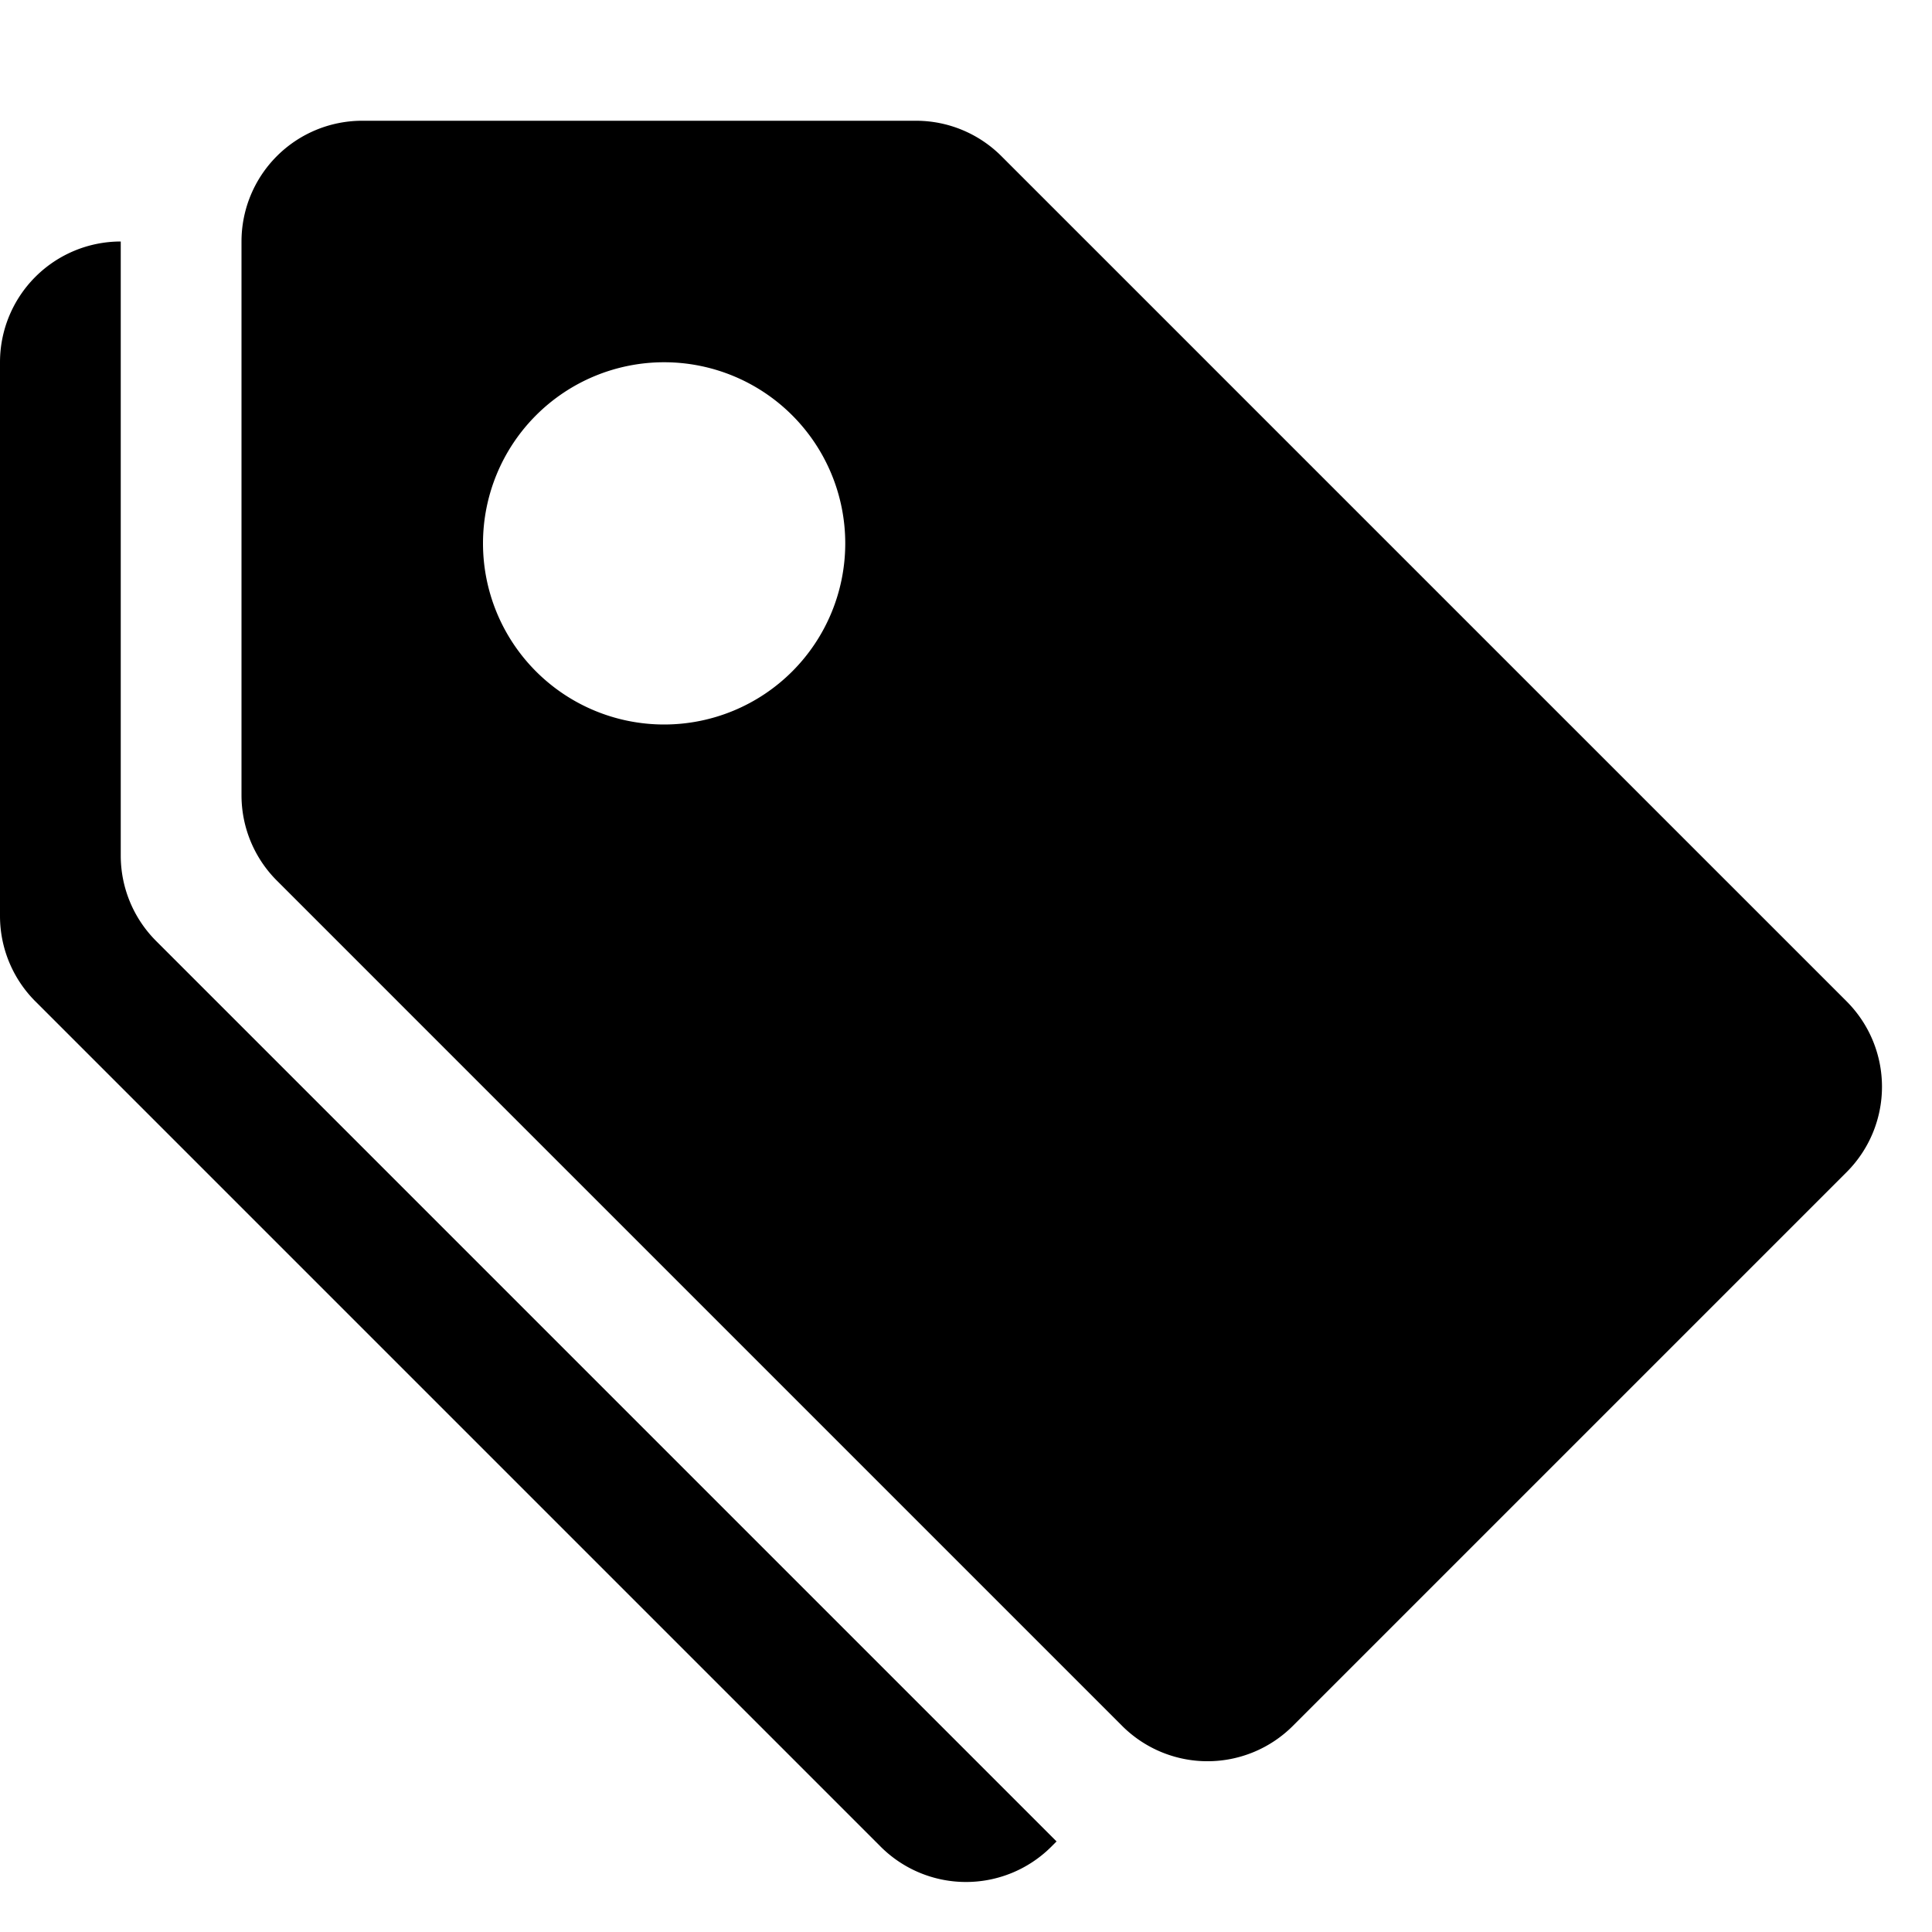 <svg xmlns="http://www.w3.org/2000/svg" fill="currentColor" viewBox="0 0 16 16"><path d="M2 2a1 1 0 011-1h4.586a1 1 0 01.707.293l7 7a1 1 0 010 1.414l-4.586 4.586a1 1 0 01-1.414 0l-7-7A1 1 0 012 6.586V2zm3.5 4a1.5 1.5 0 100-3 1.5 1.5 0 000 3z"/><path d="M1.293 7.793A1 1 0 011 7.086V2a1 1 0 00-1 1v4.586a1 1 0 00.293.707l7 7a1 1 0 001.414 0l.043-.043-7.457-7.457z"/></svg>
